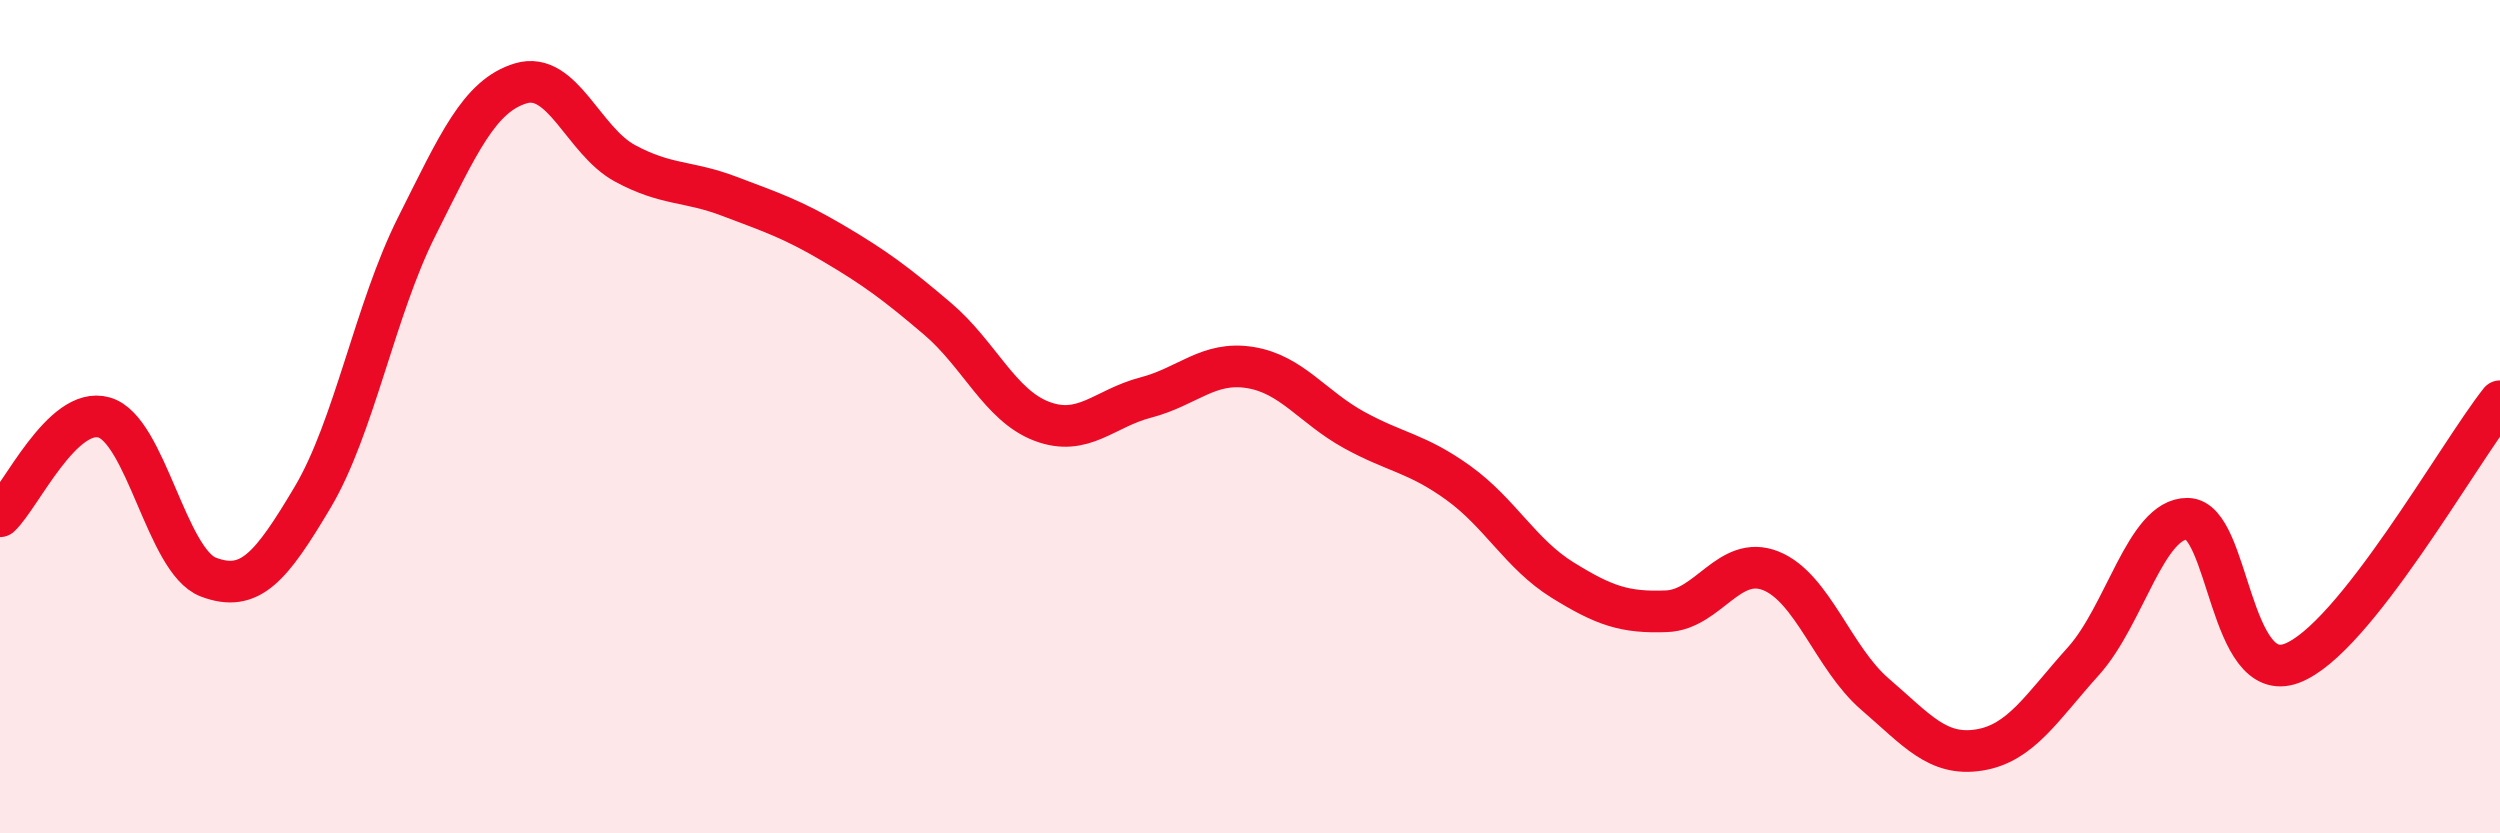 
    <svg width="60" height="20" viewBox="0 0 60 20" xmlns="http://www.w3.org/2000/svg">
      <path
        d="M 0,12.39 C 0.5,11.92 1.5,9.73 2.5,10.02 C 3.5,10.31 4,13.47 5,13.85 C 6,14.23 6.5,13.62 7.5,11.94 C 8.5,10.26 9,7.43 10,5.44 C 11,3.45 11.5,2.3 12.5,2 C 13.5,1.7 14,3.38 15,3.92 C 16,4.46 16.5,4.33 17.5,4.71 C 18.5,5.09 19,5.25 20,5.84 C 21,6.43 21.5,6.8 22.5,7.65 C 23.5,8.5 24,9.73 25,10.11 C 26,10.49 26.5,9.8 27.5,9.54 C 28.5,9.28 29,8.66 30,8.82 C 31,8.98 31.5,9.77 32.5,10.32 C 33.5,10.87 34,10.87 35,11.59 C 36,12.31 36.5,13.3 37.5,13.92 C 38.5,14.54 39,14.71 40,14.67 C 41,14.63 41.5,13.3 42.5,13.7 C 43.5,14.1 44,15.8 45,16.66 C 46,17.52 46.5,18.16 47.5,18 C 48.5,17.84 49,16.98 50,15.87 C 51,14.76 51.5,12.44 52.5,12.45 C 53.5,12.46 53.5,16.48 55,15.92 C 56.5,15.36 59,10.89 60,9.63L60 20L0 20Z"
        fill="#EB0A25"
        opacity="0.1"
        stroke-linecap="round"
        stroke-linejoin="round"
      />
      <path
        d="M 0,12.39 C 0.5,11.92 1.5,9.73 2.5,10.02 C 3.5,10.31 4,13.47 5,13.85 C 6,14.23 6.5,13.62 7.5,11.94 C 8.5,10.26 9,7.43 10,5.44 C 11,3.45 11.5,2.3 12.5,2 C 13.5,1.7 14,3.38 15,3.92 C 16,4.46 16.5,4.33 17.5,4.71 C 18.5,5.09 19,5.25 20,5.84 C 21,6.43 21.5,6.8 22.5,7.65 C 23.5,8.5 24,9.73 25,10.11 C 26,10.49 26.5,9.8 27.5,9.54 C 28.5,9.28 29,8.66 30,8.82 C 31,8.98 31.5,9.77 32.5,10.32 C 33.5,10.87 34,10.87 35,11.59 C 36,12.31 36.5,13.3 37.5,13.92 C 38.5,14.54 39,14.71 40,14.67 C 41,14.63 41.5,13.3 42.5,13.7 C 43.5,14.1 44,15.8 45,16.66 C 46,17.52 46.5,18.16 47.5,18 C 48.5,17.84 49,16.98 50,15.87 C 51,14.76 51.5,12.44 52.5,12.45 C 53.5,12.46 53.5,16.48 55,15.92 C 56.5,15.36 59,10.89 60,9.63"
        stroke="#EB0A25"
        stroke-width="1"
        fill="none"
        stroke-linecap="round"
        stroke-linejoin="round"
      />
    </svg>
  